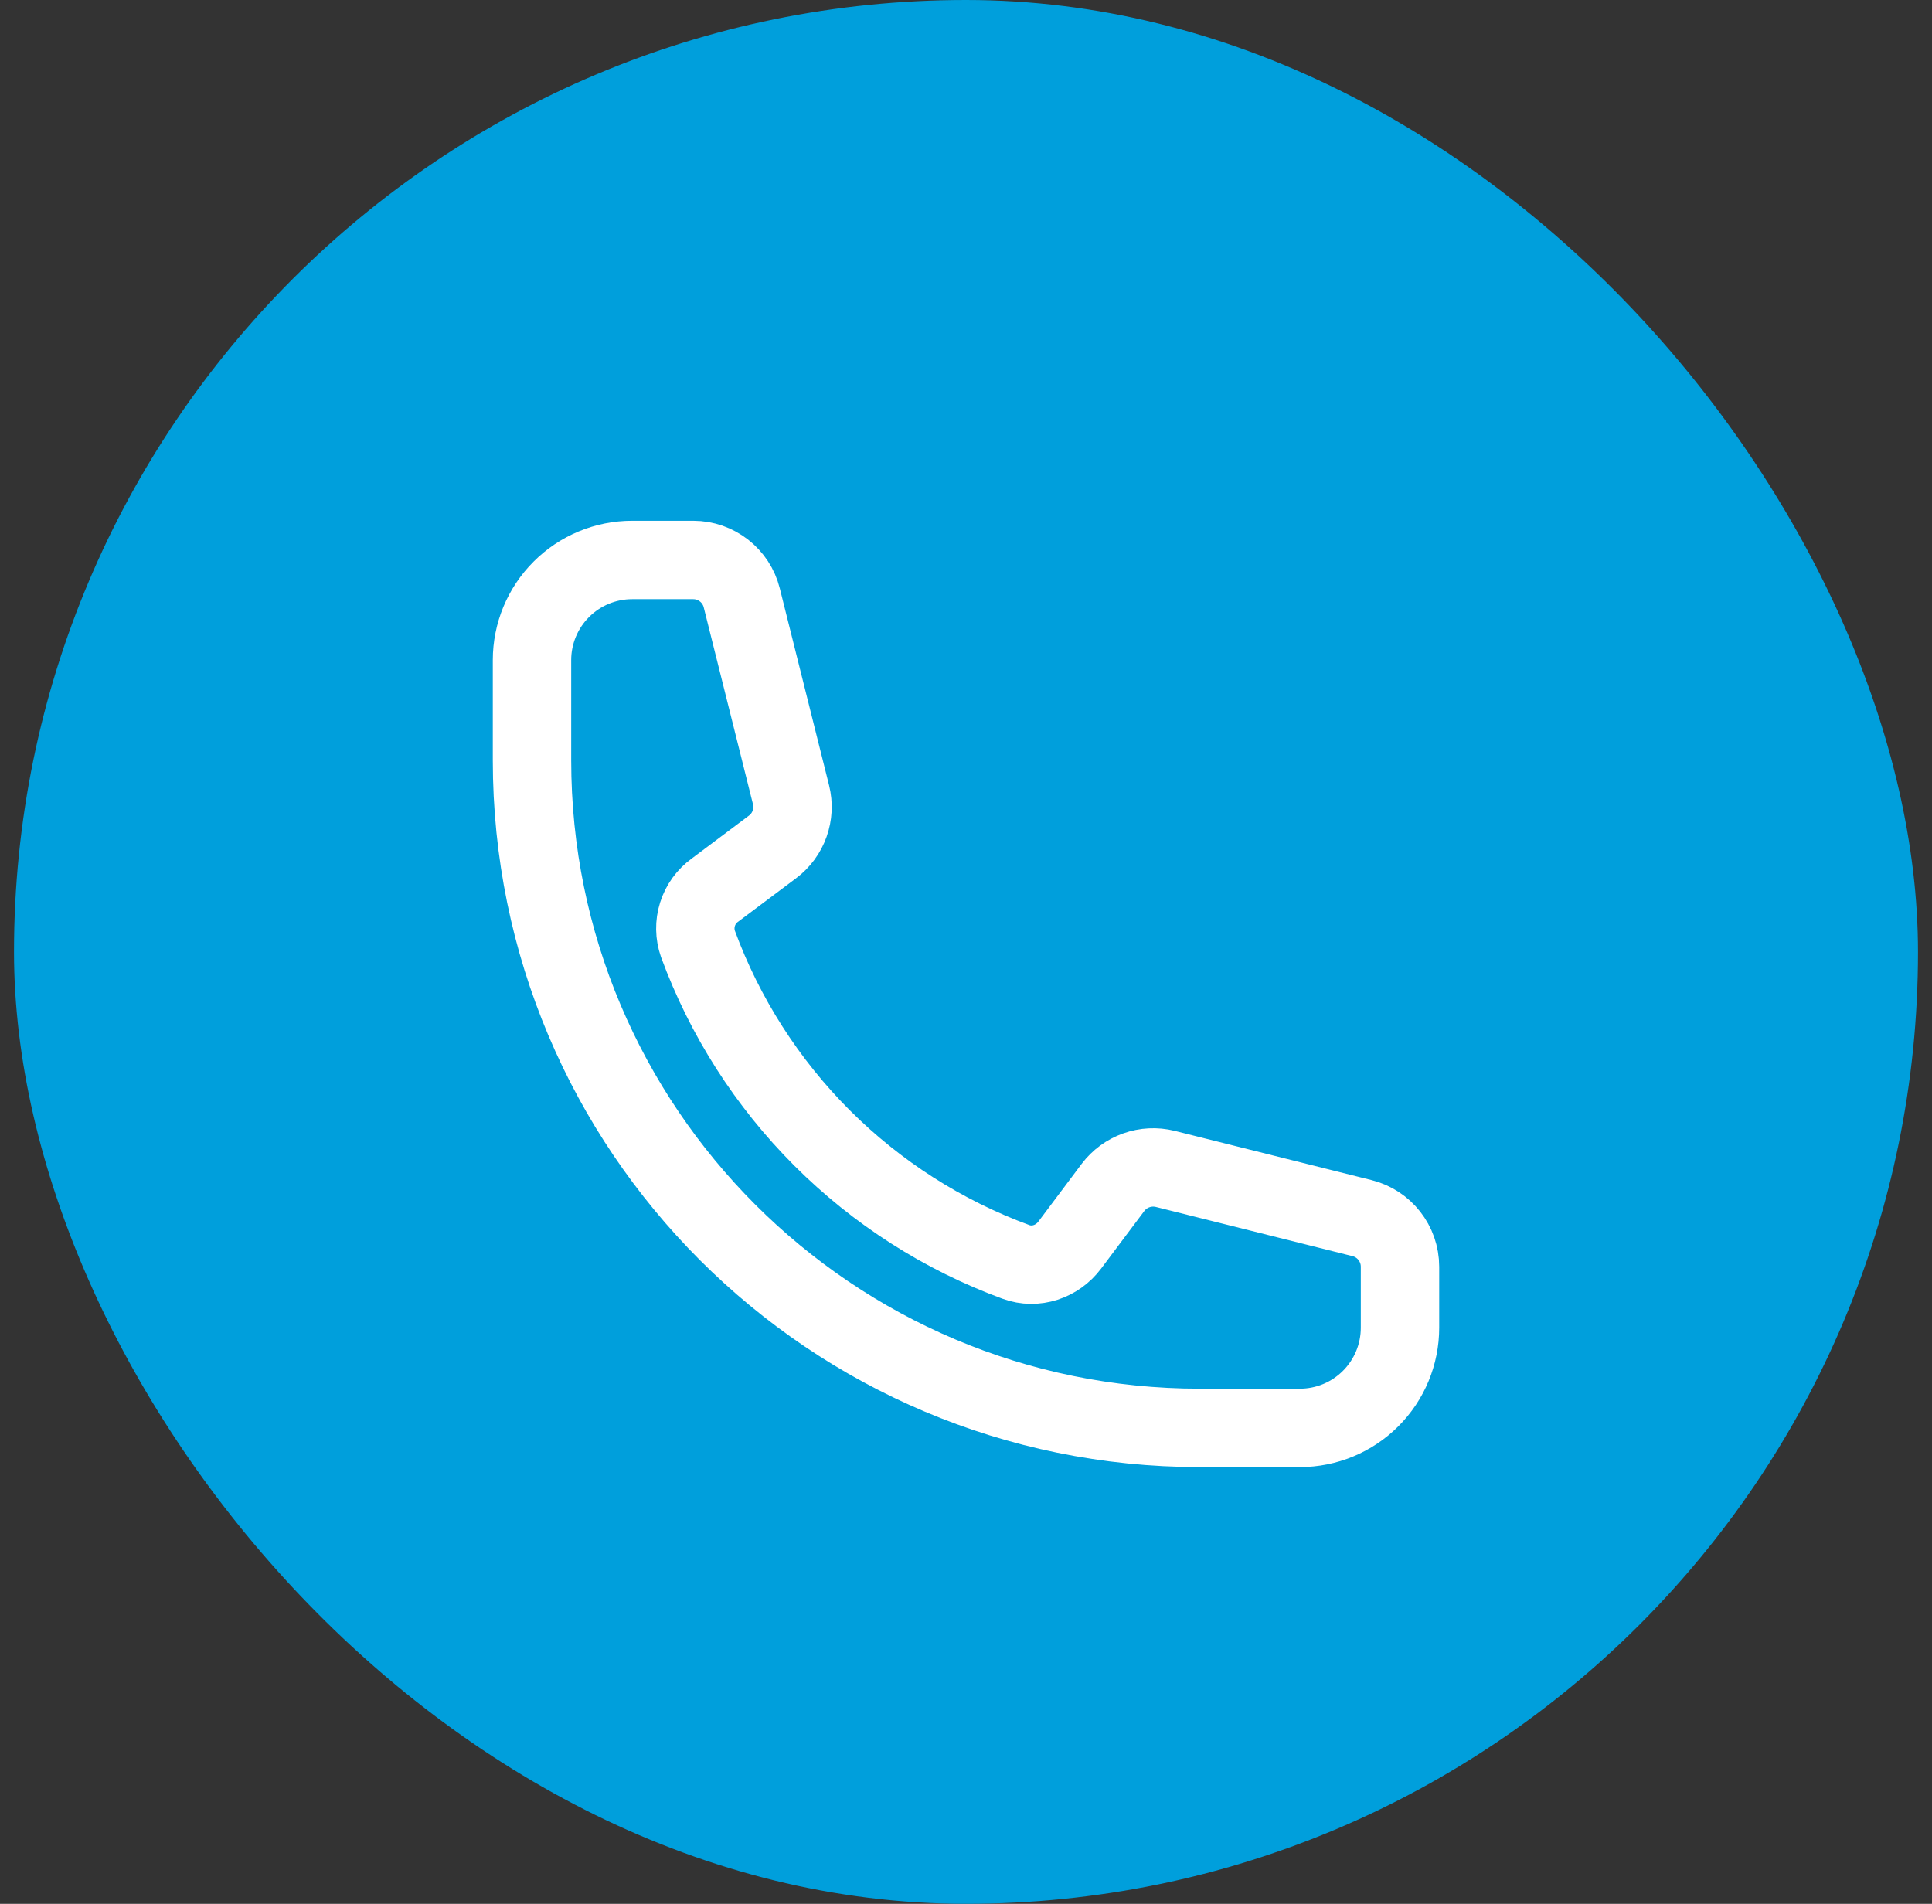 <?xml version="1.0" encoding="UTF-8"?> <svg xmlns="http://www.w3.org/2000/svg" width="69" height="68" viewBox="0 0 69 68" fill="none"><rect x="0" y="0" width="69" height="68" fill="#333333" stroke="none"/><rect x="0.5" width="68" height="68" rx="34" fill="#009FDC"></rect><path d="M42.846 51C29.677 51 19 40.323 19 27.154V23.577C19 22.628 19.377 21.718 20.048 21.048C20.718 20.377 21.628 20 22.577 20H24.758C25.578 20 26.294 20.558 26.492 21.355L28.251 28.386C28.426 29.085 28.165 29.82 27.588 30.251L25.532 31.793C25.238 32.005 25.02 32.307 24.911 32.654C24.802 33.001 24.808 33.373 24.928 33.716C25.885 36.319 27.397 38.682 29.357 40.643C31.318 42.603 33.681 44.115 36.284 45.072C36.985 45.329 37.759 45.066 38.207 44.468L39.749 42.412C39.961 42.131 40.251 41.919 40.582 41.801C40.914 41.683 41.273 41.665 41.614 41.749L48.645 43.508C49.44 43.706 50 44.422 50 45.242V47.423C50 48.372 49.623 49.282 48.952 49.952C48.282 50.623 47.372 51 46.423 51H42.846Z" stroke="white" stroke-width="2.8" stroke-linecap="round" stroke-linejoin="round"></path></svg> 
